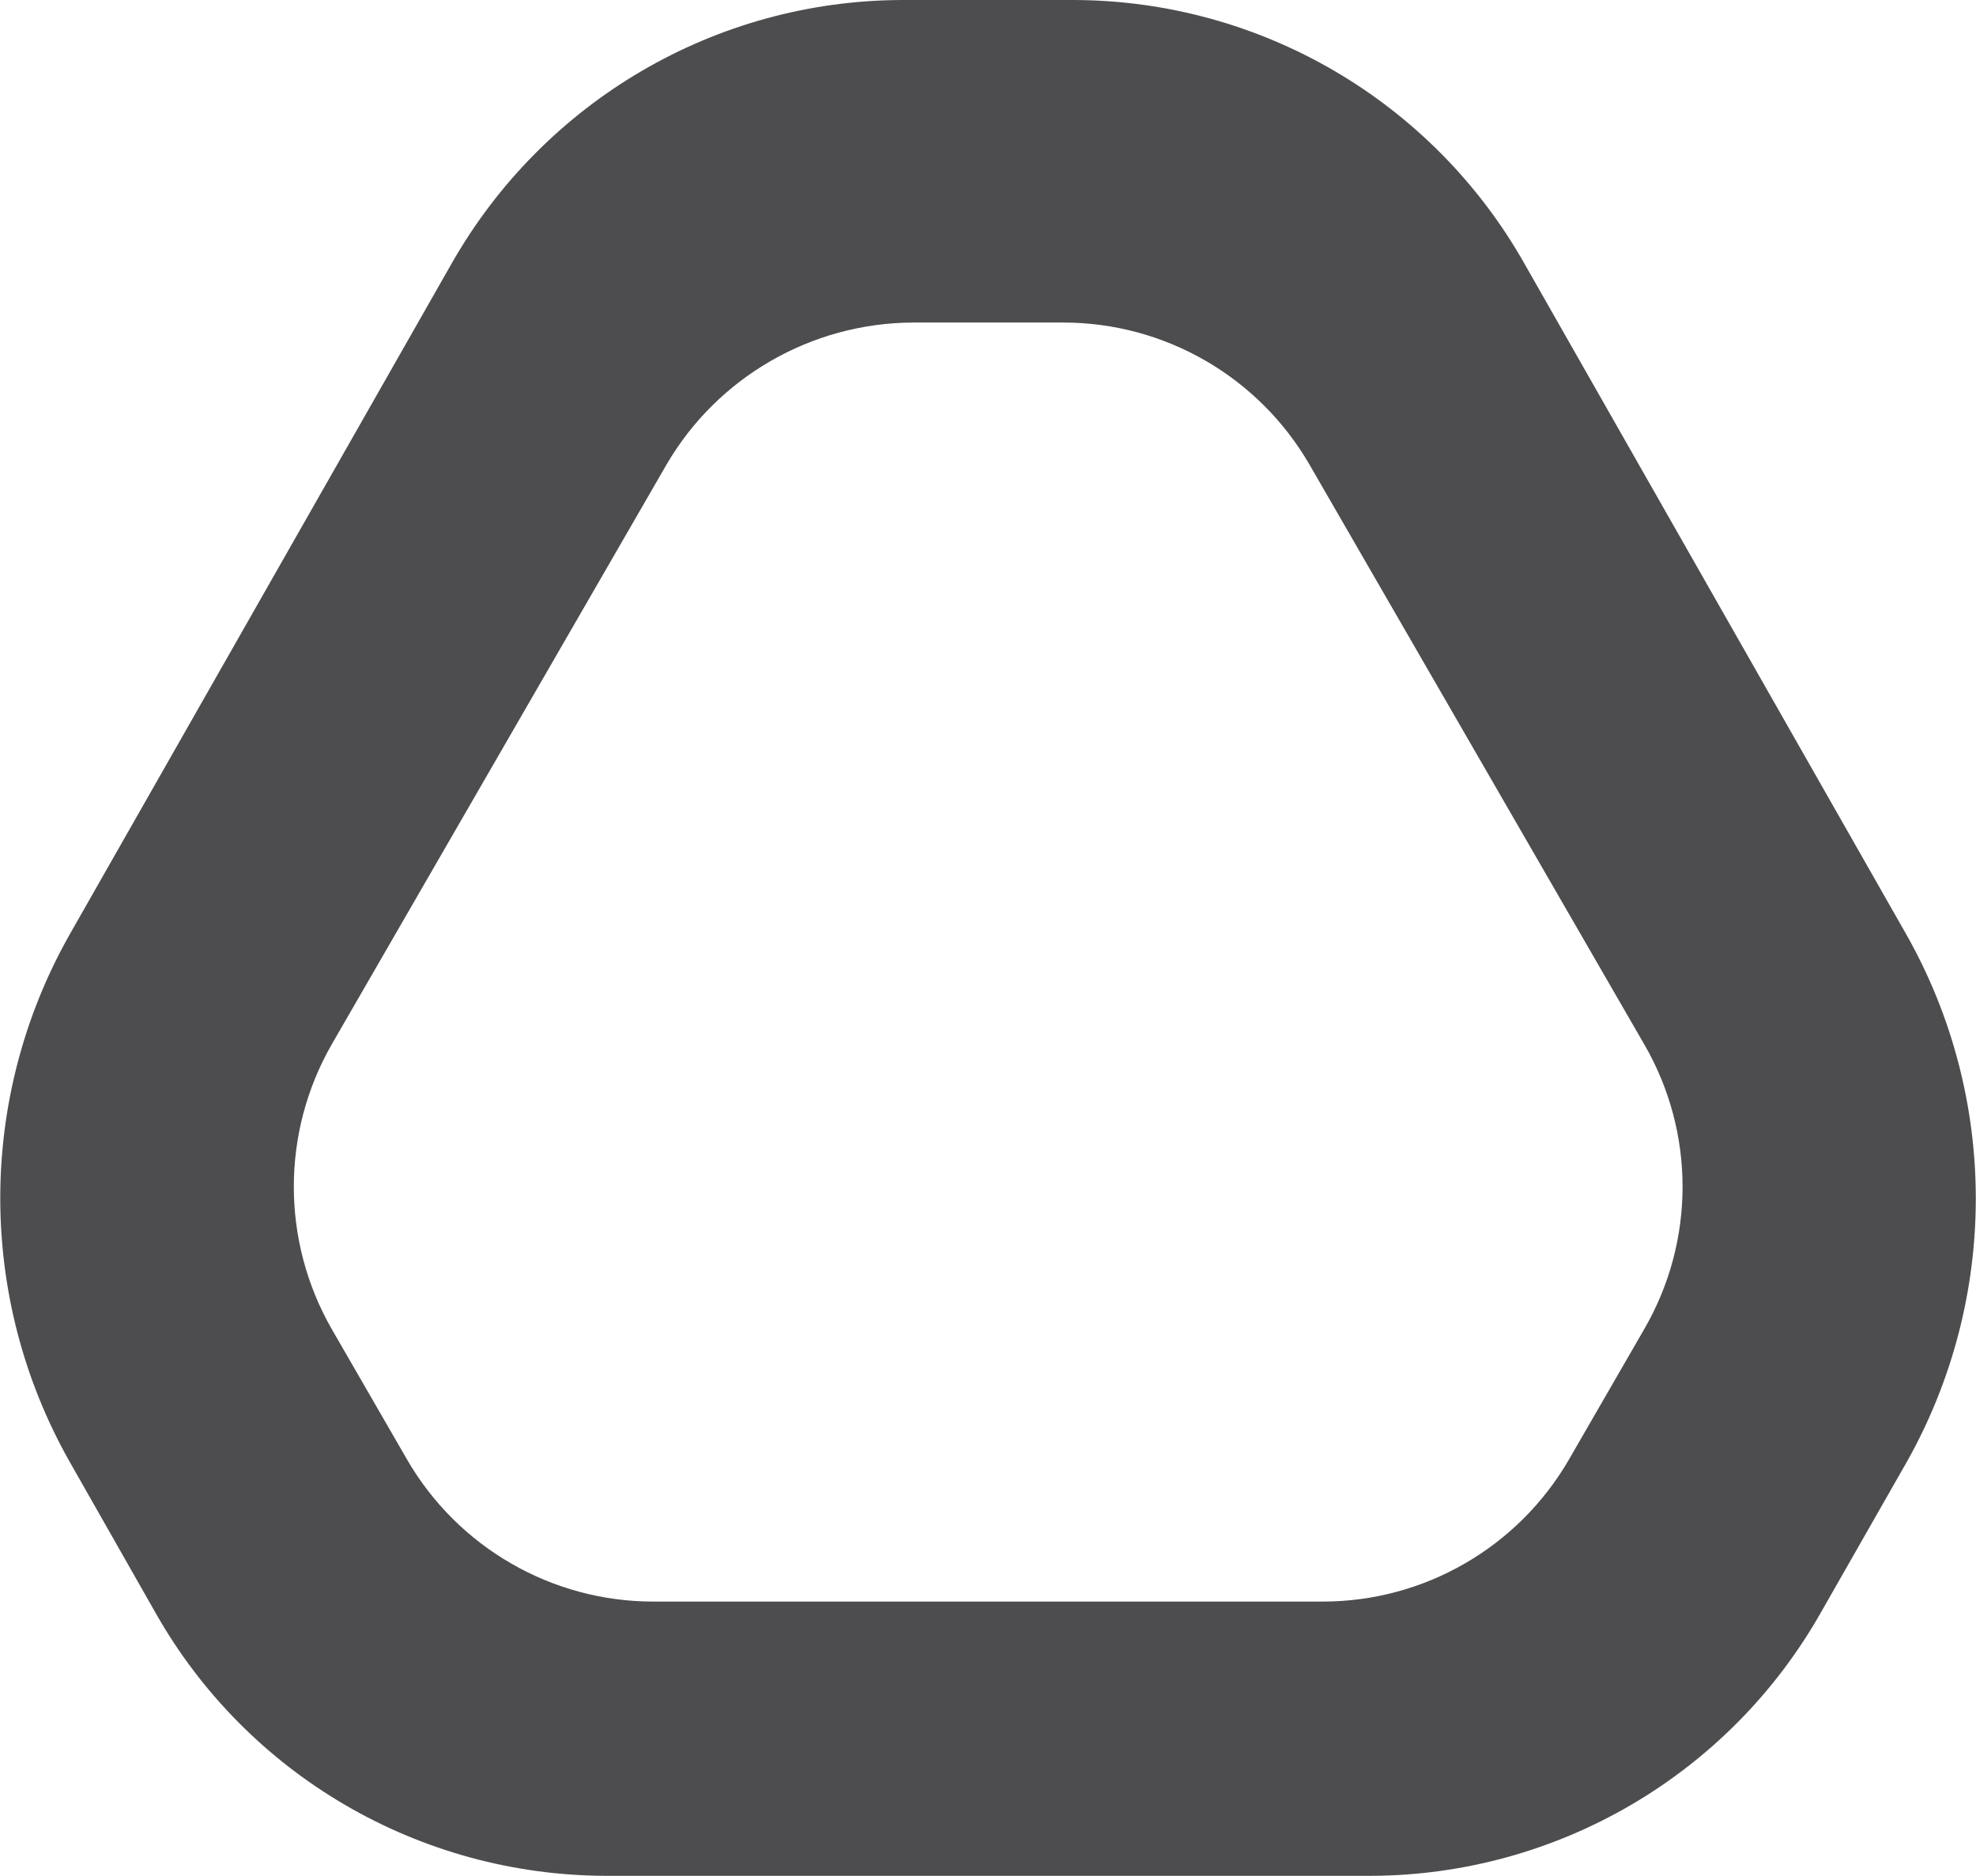 <?xml version="1.0" encoding="utf-8"?>
<!-- Generator: Adobe Illustrator 25.3.1, SVG Export Plug-In . SVG Version: 6.00 Build 0)  -->
<svg version="1.1" id="Layer_1" xmlns="http://www.w3.org/2000/svg" xmlns:xlink="http://www.w3.org/1999/xlink" x="0px" y="0px"
	 viewBox="0 0 372.4 353.6" style="enable-background:new 0 0 372.4 353.6;" xml:space="preserve">
<style type="text/css">
	.st0{fill:#4D4D4F;}
</style>
<g>
	<path class="st0" d="M359.3,176.2l-72-126.5C270,19.1,237.6,0.1,202.4,0H170c-35.2,0.1-67.5,19.1-84.9,49.7L13.1,176.2
		c-17.4,30.8-17.4,68.5,0,99.3L29.3,304c17.3,30.6,49.7,49.5,84.9,49.6h144.1c35.2-0.1,67.6-19.1,84.9-49.7l16.2-28.4
		C376.7,244.7,376.7,207,359.3,176.2z M309.9,250.5l-14.2,24.6c-9.6,16.6-27.3,26.8-46.4,26.8H123.1c-19.1,0-36.8-10.2-46.4-26.8
		l-14.2-24.6c-9.5-16.6-9.5-37,0-53.6l63.1-109.3c9.6-16.5,27.3-26.7,46.4-26.8h28.4c19.1,0,36.8,10.2,46.4,26.8l63.1,109.3
		C319.5,213.5,319.5,233.9,309.9,250.5z"/>
</g>
</svg>

